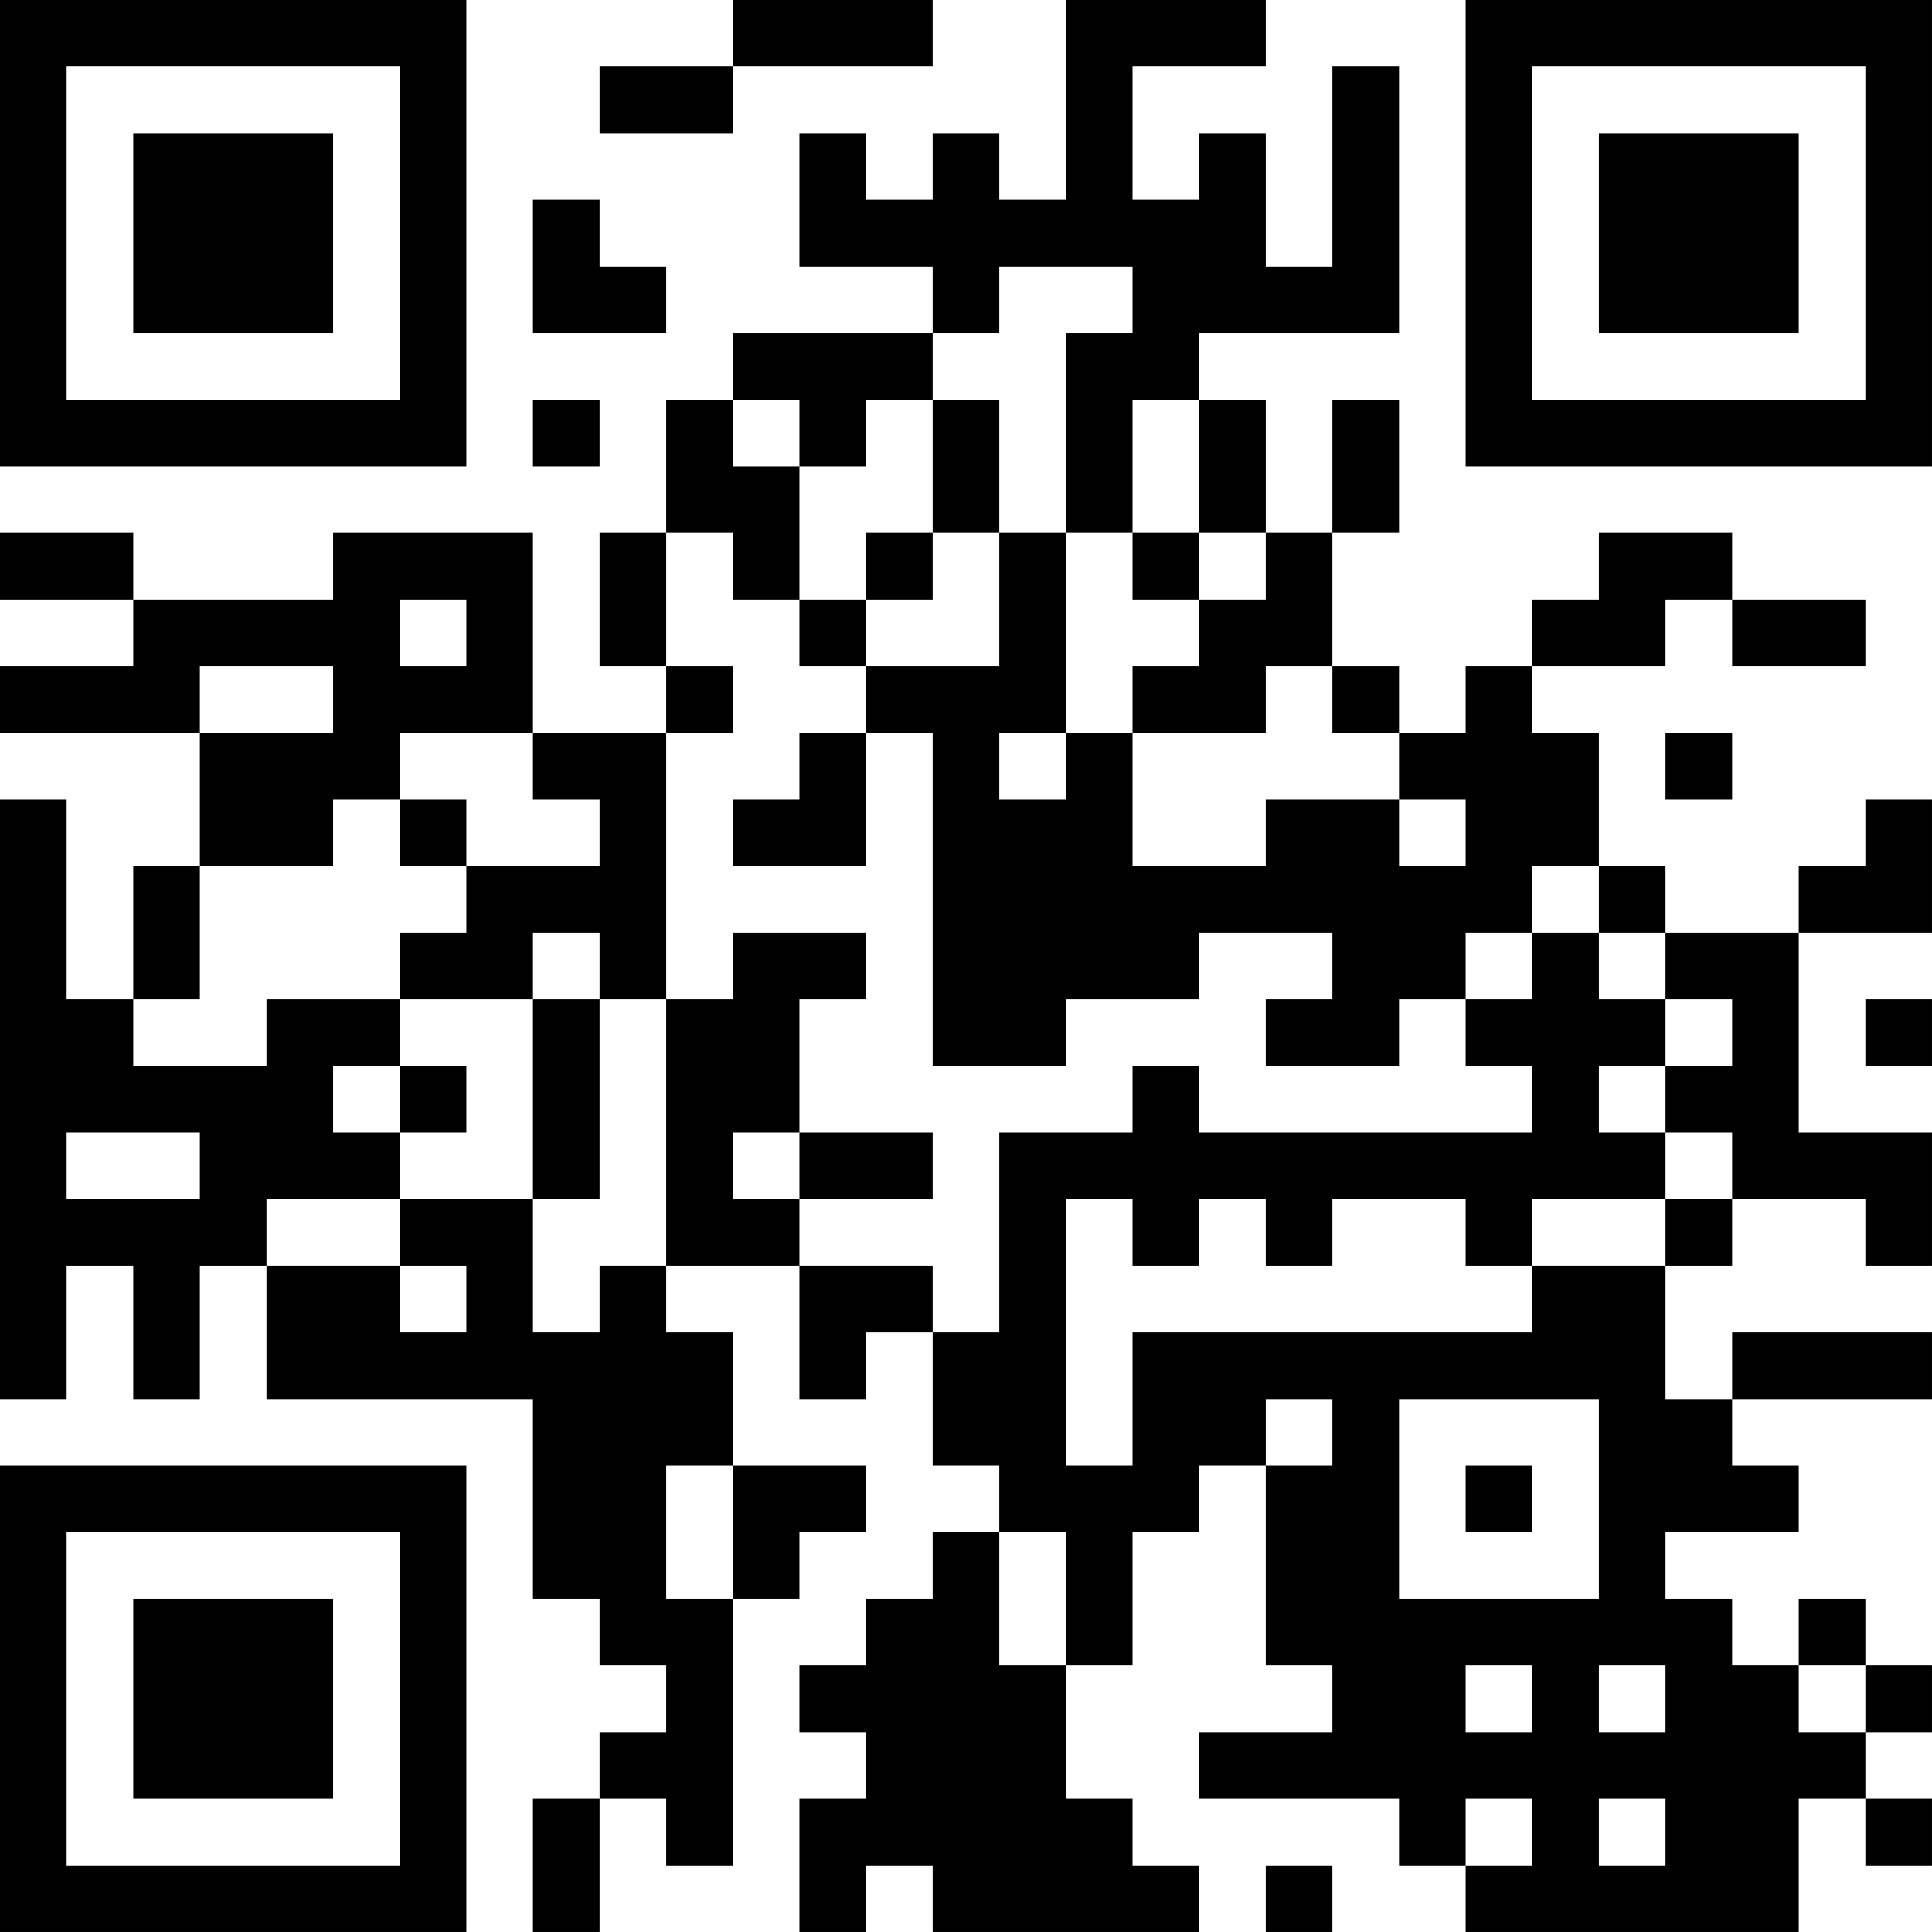 <?xml version="1.0" encoding="UTF-8"?>
<svg xmlns="http://www.w3.org/2000/svg" version="1.1" width="400" height="400" viewBox="0 0 400 400"><rect x="0" y="0" width="400" height="400" fill="#ffffff"/><g transform="scale(13.793)"><g transform="translate(0,0)"><path fill-rule="evenodd" d="M11 0L11 1L9 1L9 2L11 2L11 1L14 1L14 0ZM16 0L16 3L15 3L15 2L14 2L14 3L13 3L13 2L12 2L12 4L14 4L14 5L11 5L11 6L10 6L10 8L9 8L9 10L10 10L10 11L8 11L8 8L5 8L5 9L2 9L2 8L0 8L0 9L2 9L2 10L0 10L0 11L3 11L3 13L2 13L2 15L1 15L1 12L0 12L0 21L1 21L1 19L2 19L2 21L3 21L3 19L4 19L4 21L8 21L8 24L9 24L9 25L10 25L10 26L9 26L9 27L8 27L8 29L9 29L9 27L10 27L10 28L11 28L11 24L12 24L12 23L13 23L13 22L11 22L11 20L10 20L10 19L12 19L12 21L13 21L13 20L14 20L14 22L15 22L15 23L14 23L14 24L13 24L13 25L12 25L12 26L13 26L13 27L12 27L12 29L13 29L13 28L14 28L14 29L18 29L18 28L17 28L17 27L16 27L16 25L17 25L17 23L18 23L18 22L19 22L19 25L20 25L20 26L18 26L18 27L21 27L21 28L22 28L22 29L27 29L27 27L28 27L28 28L29 28L29 27L28 27L28 26L29 26L29 25L28 25L28 24L27 24L27 25L26 25L26 24L25 24L25 23L27 23L27 22L26 22L26 21L29 21L29 20L26 20L26 21L25 21L25 19L26 19L26 18L28 18L28 19L29 19L29 17L27 17L27 14L29 14L29 12L28 12L28 13L27 13L27 14L25 14L25 13L24 13L24 11L23 11L23 10L25 10L25 9L26 9L26 10L28 10L28 9L26 9L26 8L24 8L24 9L23 9L23 10L22 10L22 11L21 11L21 10L20 10L20 8L21 8L21 6L20 6L20 8L19 8L19 6L18 6L18 5L21 5L21 1L20 1L20 4L19 4L19 2L18 2L18 3L17 3L17 1L19 1L19 0ZM8 3L8 5L10 5L10 4L9 4L9 3ZM15 4L15 5L14 5L14 6L13 6L13 7L12 7L12 6L11 6L11 7L12 7L12 9L11 9L11 8L10 8L10 10L11 10L11 11L10 11L10 15L9 15L9 14L8 14L8 15L6 15L6 14L7 14L7 13L9 13L9 12L8 12L8 11L6 11L6 12L5 12L5 13L3 13L3 15L2 15L2 16L4 16L4 15L6 15L6 16L5 16L5 17L6 17L6 18L4 18L4 19L6 19L6 20L7 20L7 19L6 19L6 18L8 18L8 20L9 20L9 19L10 19L10 15L11 15L11 14L13 14L13 15L12 15L12 17L11 17L11 18L12 18L12 19L14 19L14 20L15 20L15 17L17 17L17 16L18 16L18 17L23 17L23 16L22 16L22 15L23 15L23 14L24 14L24 15L25 15L25 16L24 16L24 17L25 17L25 18L23 18L23 19L22 19L22 18L20 18L20 19L19 19L19 18L18 18L18 19L17 19L17 18L16 18L16 22L17 22L17 20L23 20L23 19L25 19L25 18L26 18L26 17L25 17L25 16L26 16L26 15L25 15L25 14L24 14L24 13L23 13L23 14L22 14L22 15L21 15L21 16L19 16L19 15L20 15L20 14L18 14L18 15L16 15L16 16L14 16L14 11L13 11L13 10L15 10L15 8L16 8L16 11L15 11L15 12L16 12L16 11L17 11L17 13L19 13L19 12L21 12L21 13L22 13L22 12L21 12L21 11L20 11L20 10L19 10L19 11L17 11L17 10L18 10L18 9L19 9L19 8L18 8L18 6L17 6L17 8L16 8L16 5L17 5L17 4ZM8 6L8 7L9 7L9 6ZM14 6L14 8L13 8L13 9L12 9L12 10L13 10L13 9L14 9L14 8L15 8L15 6ZM17 8L17 9L18 9L18 8ZM6 9L6 10L7 10L7 9ZM3 10L3 11L5 11L5 10ZM12 11L12 12L11 12L11 13L13 13L13 11ZM25 11L25 12L26 12L26 11ZM6 12L6 13L7 13L7 12ZM8 15L8 18L9 18L9 15ZM28 15L28 16L29 16L29 15ZM6 16L6 17L7 17L7 16ZM1 17L1 18L3 18L3 17ZM12 17L12 18L14 18L14 17ZM19 21L19 22L20 22L20 21ZM21 21L21 24L24 24L24 21ZM10 22L10 24L11 24L11 22ZM22 22L22 23L23 23L23 22ZM15 23L15 25L16 25L16 23ZM22 25L22 26L23 26L23 25ZM24 25L24 26L25 26L25 25ZM27 25L27 26L28 26L28 25ZM22 27L22 28L23 28L23 27ZM24 27L24 28L25 28L25 27ZM19 28L19 29L20 29L20 28ZM0 0L0 7L7 7L7 0ZM1 1L1 6L6 6L6 1ZM2 2L2 5L5 5L5 2ZM22 0L22 7L29 7L29 0ZM23 1L23 6L28 6L28 1ZM24 2L24 5L27 5L27 2ZM0 22L0 29L7 29L7 22ZM1 23L1 28L6 28L6 23ZM2 24L2 27L5 27L5 24Z" fill="#000000"/></g></g></svg>
